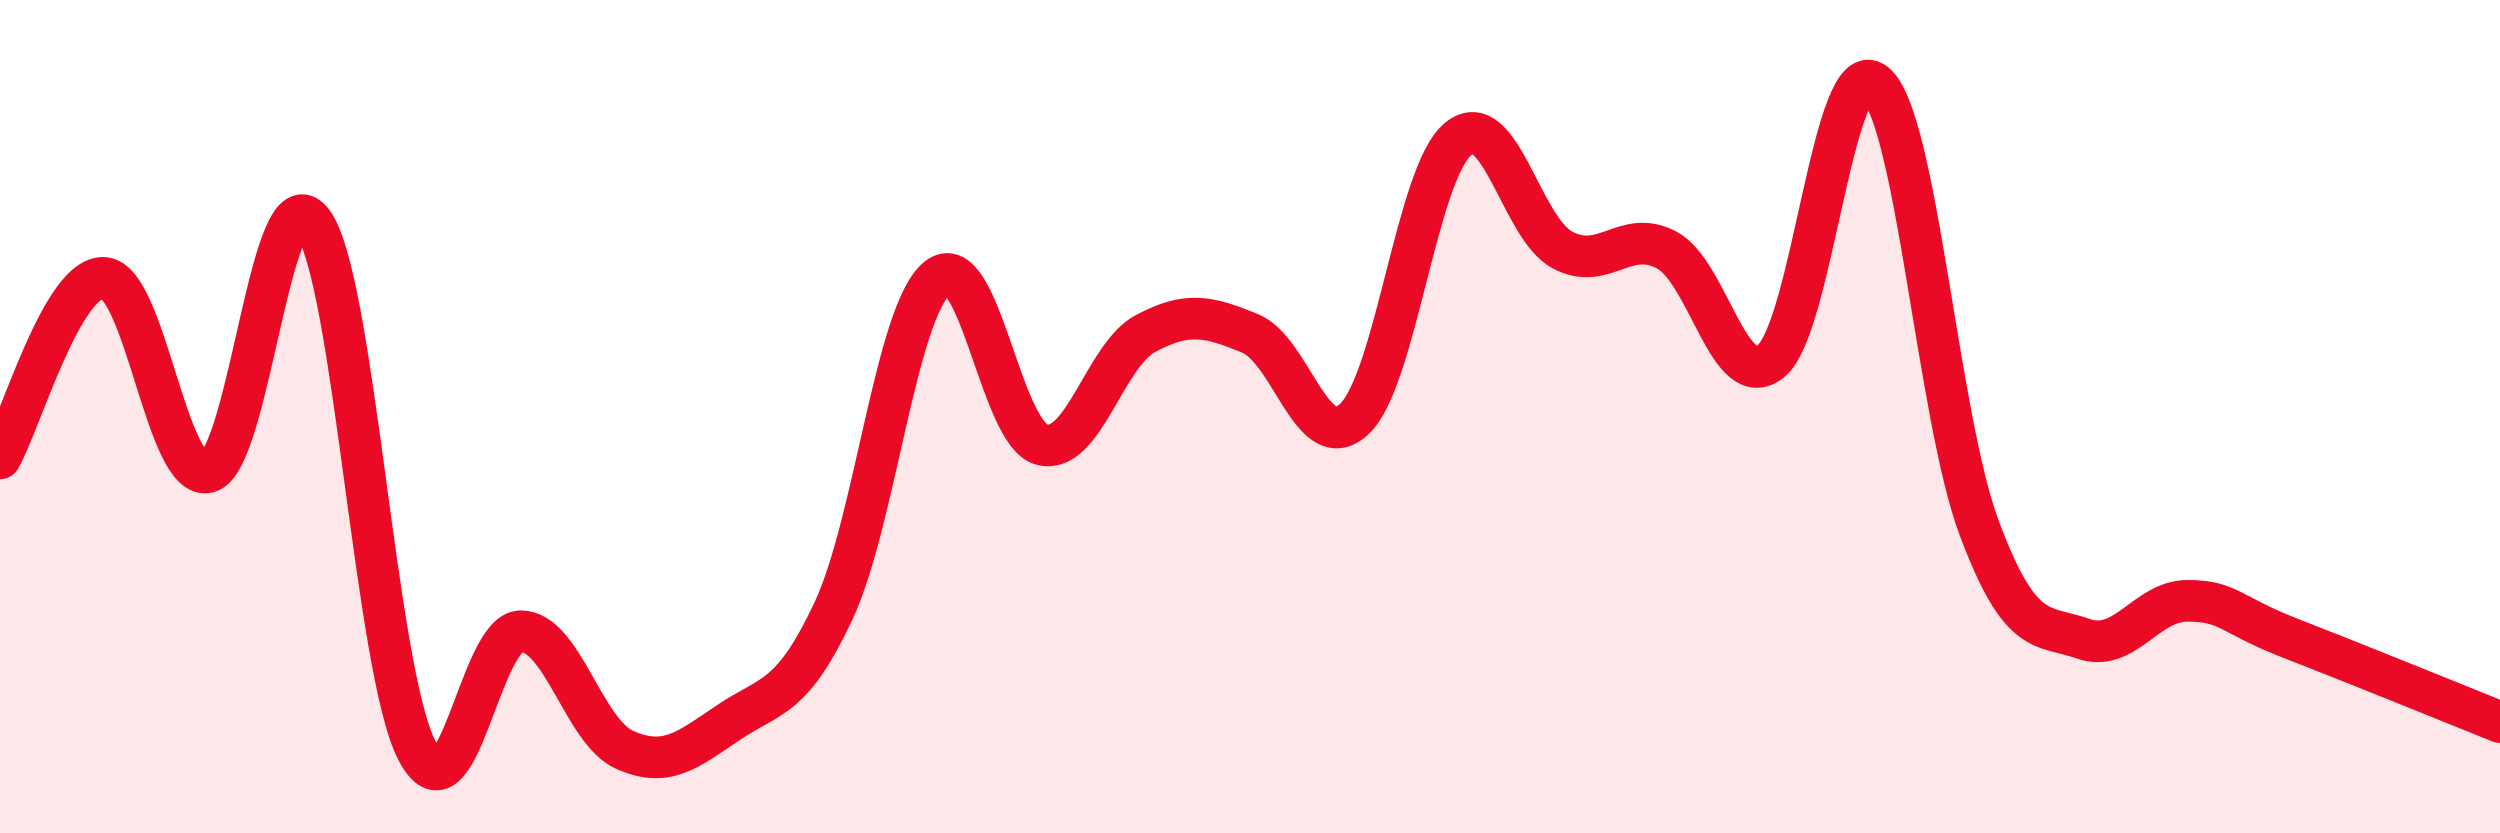 
    <svg width="60" height="20" viewBox="0 0 60 20" xmlns="http://www.w3.org/2000/svg">
      <path
        d="M 0,11 C 0.5,10.13 1.5,6.6 2.5,6.67 C 3.5,6.74 4,11.6 5,11.33 C 6,11.06 6.5,4 7.5,5.33 C 8.5,6.66 9,16.04 10,18 C 11,19.96 11.5,15.15 12.5,15.15 C 13.5,15.15 14,17.56 15,18 C 16,18.44 16.5,18 17.5,17.33 C 18.5,16.66 19,16.8 20,14.67 C 21,12.54 21.5,7.47 22.5,6.67 C 23.5,5.87 24,10.4 25,10.67 C 26,10.94 26.5,8.53 27.5,8 C 28.5,7.47 29,7.59 30,8 C 31,8.41 31.5,10.99 32.5,10.06 C 33.5,9.13 34,4.14 35,3.33 C 36,2.52 36.5,5.47 37.5,6 C 38.5,6.53 39,5.47 40,6 C 41,6.53 41.5,9.47 42.5,8.67 C 43.5,7.87 44,1.2 45,2 C 46,2.8 46.5,10 47.5,12.67 C 48.5,15.34 49,14.98 50,15.33 C 51,15.68 51.5,14.42 52.5,14.42 C 53.5,14.42 53.5,14.75 55,15.33 C 56.5,15.91 59,16.93 60,17.33L60 20L0 20Z"
        fill="#EB0A25"
        opacity="0.1"
        stroke-linecap="round"
        stroke-linejoin="round"
      />
      <path
        d="M 0,11 C 0.5,10.13 1.5,6.6 2.5,6.67 C 3.5,6.74 4,11.6 5,11.33 C 6,11.06 6.5,4 7.5,5.33 C 8.5,6.66 9,16.04 10,18 C 11,19.96 11.5,15.15 12.5,15.15 C 13.5,15.15 14,17.56 15,18 C 16,18.44 16.5,18 17.5,17.33 C 18.5,16.66 19,16.8 20,14.67 C 21,12.54 21.5,7.47 22.5,6.67 C 23.5,5.87 24,10.4 25,10.67 C 26,10.94 26.5,8.53 27.5,8 C 28.5,7.47 29,7.59 30,8 C 31,8.41 31.5,10.99 32.5,10.06 C 33.5,9.13 34,4.14 35,3.33 C 36,2.52 36.5,5.47 37.5,6 C 38.5,6.53 39,5.47 40,6 C 41,6.53 41.5,9.47 42.5,8.67 C 43.5,7.87 44,1.2 45,2 C 46,2.8 46.5,10 47.5,12.67 C 48.5,15.34 49,14.98 50,15.33 C 51,15.68 51.5,14.42 52.5,14.42 C 53.5,14.42 53.5,14.75 55,15.33 C 56.5,15.91 59,16.93 60,17.33"
        stroke="#EB0A25"
        stroke-width="1"
        fill="none"
        stroke-linecap="round"
        stroke-linejoin="round"
      />
    </svg>
  